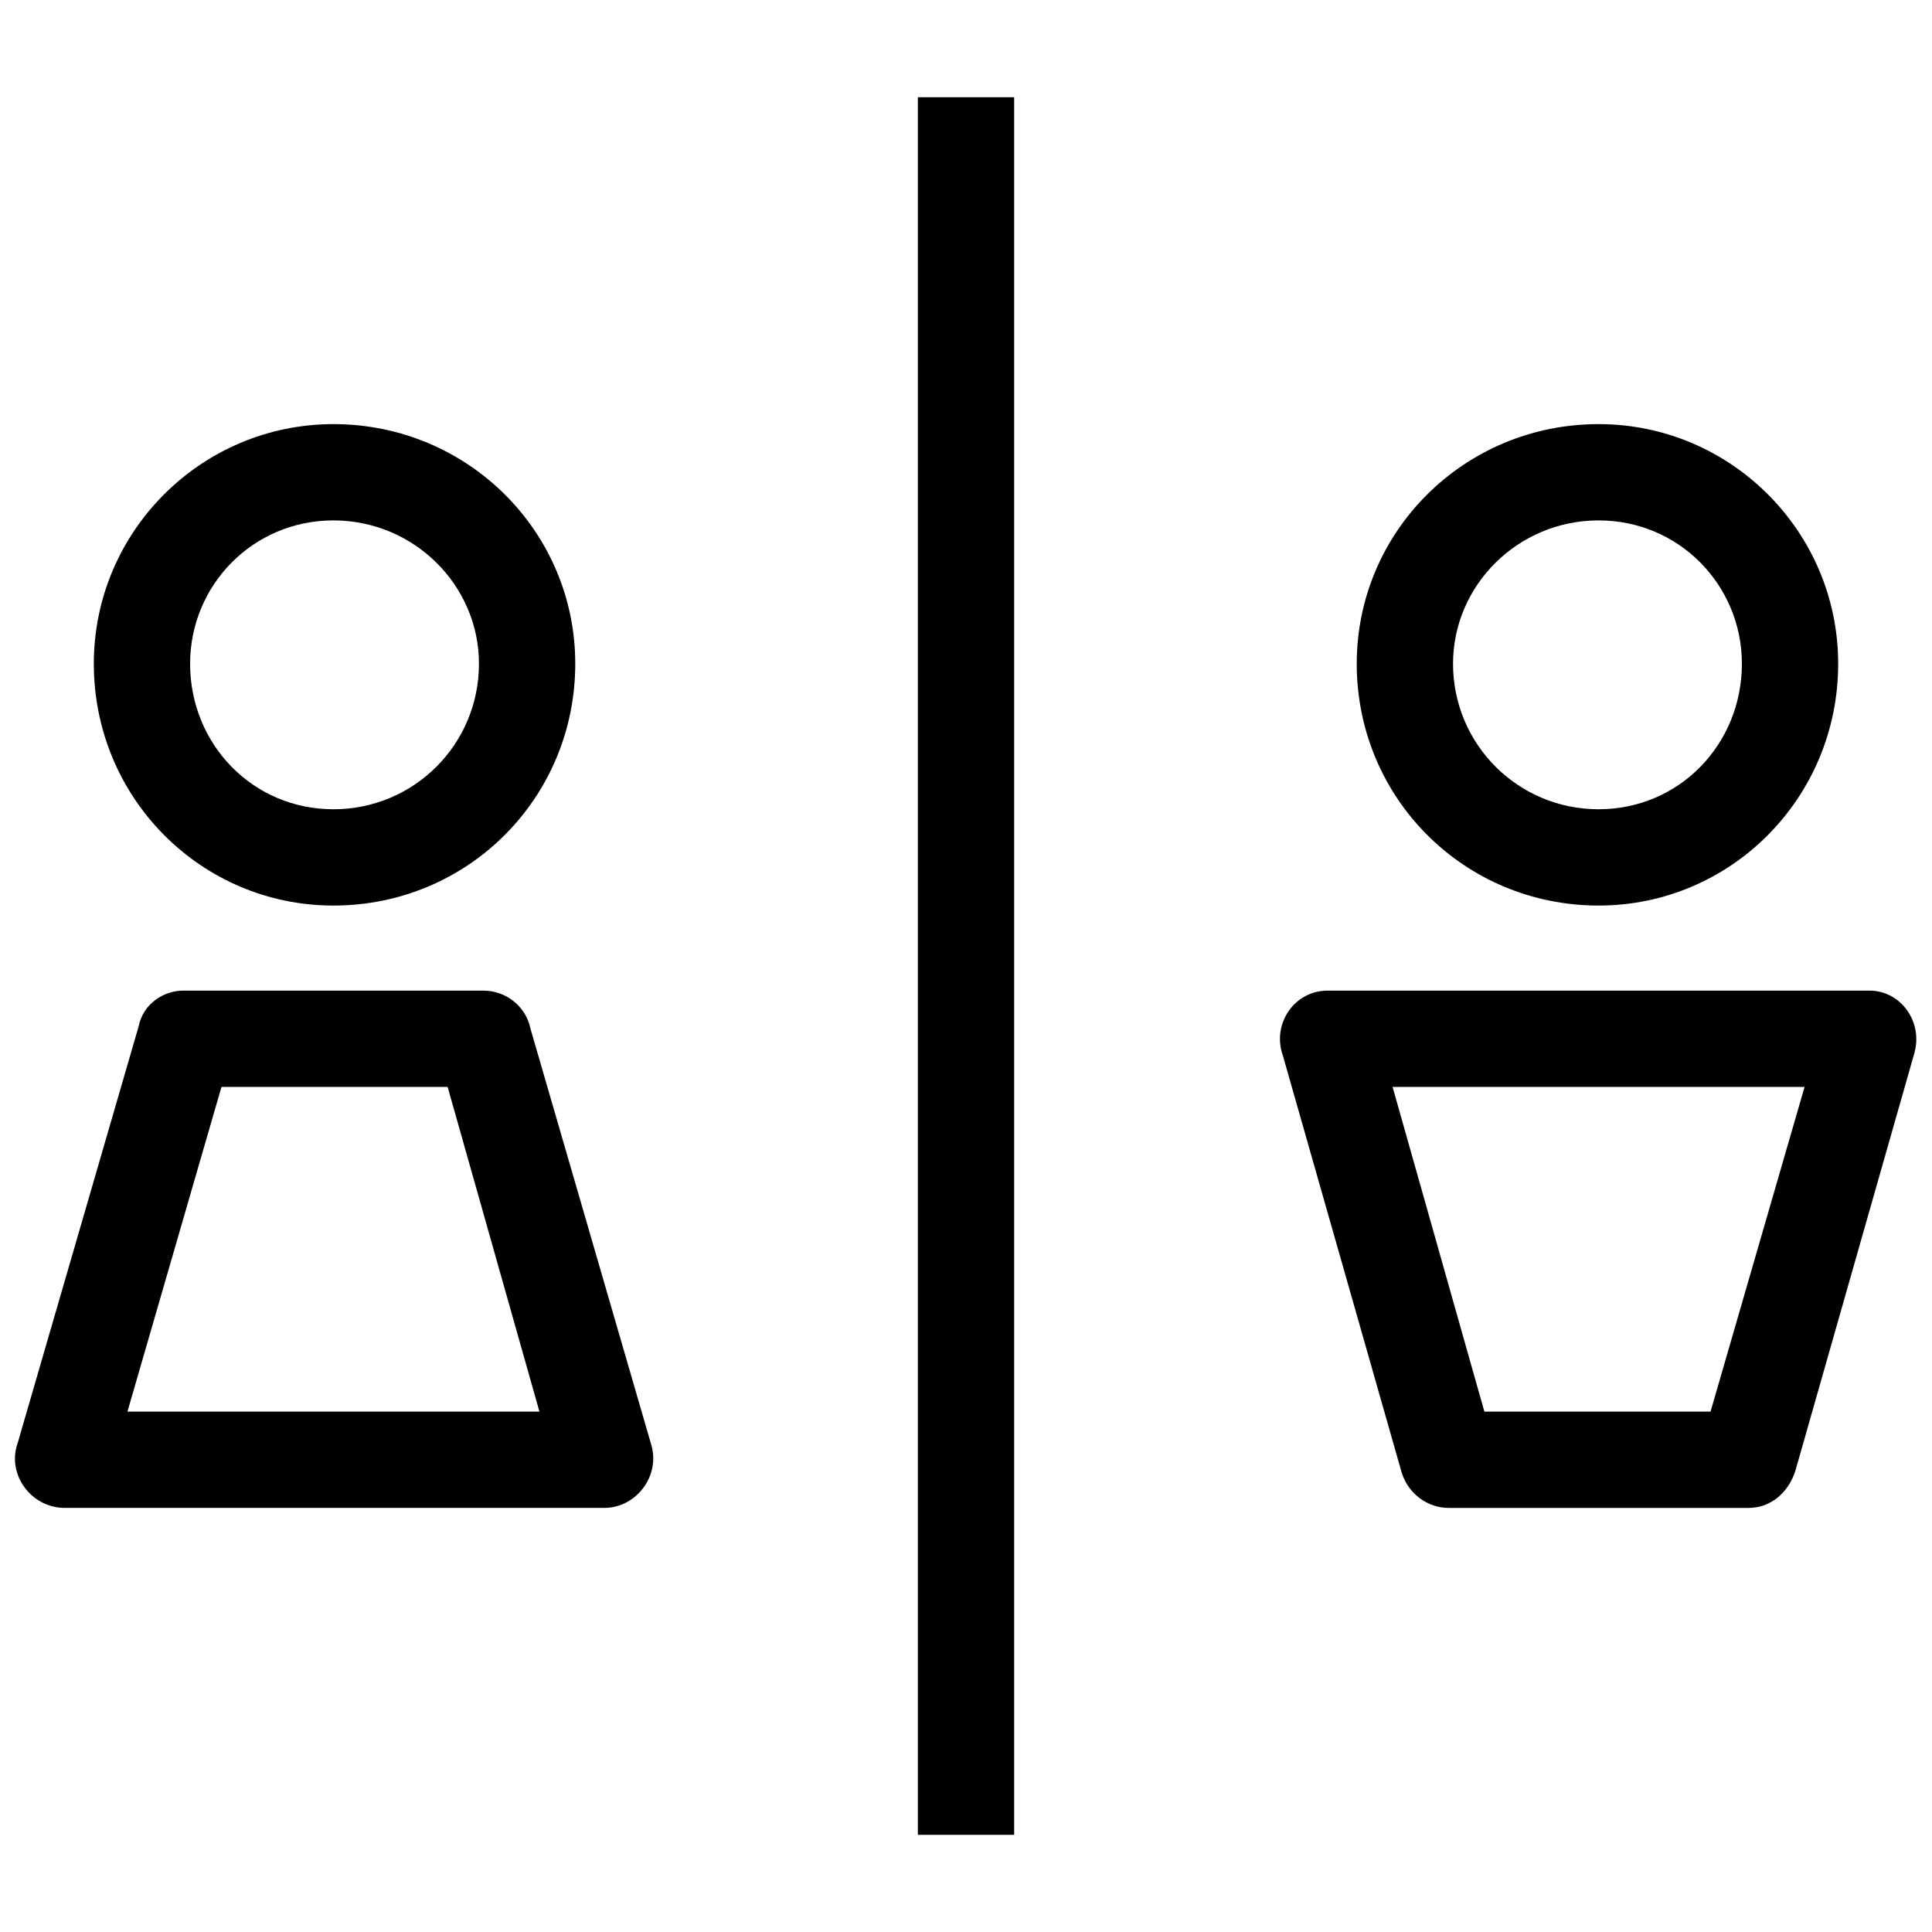 <?xml version="1.0" encoding="UTF-8"?>
<!-- Uploaded to: ICON Repo, www.svgrepo.com, Generator: ICON Repo Mixer Tools -->
<svg width="800px" height="800px" version="1.1" viewBox="144 144 512 512" xmlns="http://www.w3.org/2000/svg">
 <defs>
  <clipPath id="a">
   <path d="m148.09 169h503.81v462h-503.81z"/>
  </clipPath>
 </defs>
 <g clip-path="url(#a)">
  <path d="m161.15 543.61c-8.902 0-15.43-8.902-12.461-17.211l32.043-110.38c1.188-5.934 6.527-9.496 11.867-9.496h79.52c5.934 0 11.273 4.152 12.461 10.09l32.043 110.38c2.375 8.309-4.152 16.617-12.461 16.617zm251.61-373.85v460.49h-25.516v-460.49zm154.88 86.637c35.012 0 63.496 28.484 63.496 63.496 0 35.605-28.484 64.09-63.496 64.09-35.605 0-64.09-28.484-64.09-64.09 0-35.012 28.484-63.496 64.09-63.496zm-71.805 150.13h143.61c8.309 0 14.242 8.309 11.867 16.617l-31.449 110.38c-1.781 5.934-6.527 10.09-12.461 10.09h-79.52c-5.34 0-10.68-3.559-12.461-9.496l-31.449-110.38c-2.969-8.309 2.969-17.211 11.867-17.211zm17.211 25.516 24.328 86.047h59.934l24.922-86.047h-109.19zm54.594-150.13c-21.363 0-38.57 17.211-38.57 37.98 0 21.363 17.211 38.57 38.57 38.57 21.363 0 37.98-17.211 37.98-38.57 0-20.77-16.617-37.98-37.98-37.98zm-335.28-25.516c35.605 0 64.09 28.484 64.09 63.496 0 35.605-28.484 64.09-64.09 64.09-35.012 0-63.496-28.484-63.496-64.09 0-35.012 28.484-63.496 63.496-63.496zm0 25.516c-21.363 0-37.98 17.211-37.98 37.98 0 21.363 16.617 38.57 37.98 38.57s38.57-17.211 38.57-38.57c0-20.77-17.211-37.98-38.57-37.98zm-54.594 236.18h109.19l-24.328-86.047h-59.934l-24.922 86.047z"/>
 </g>
</svg>